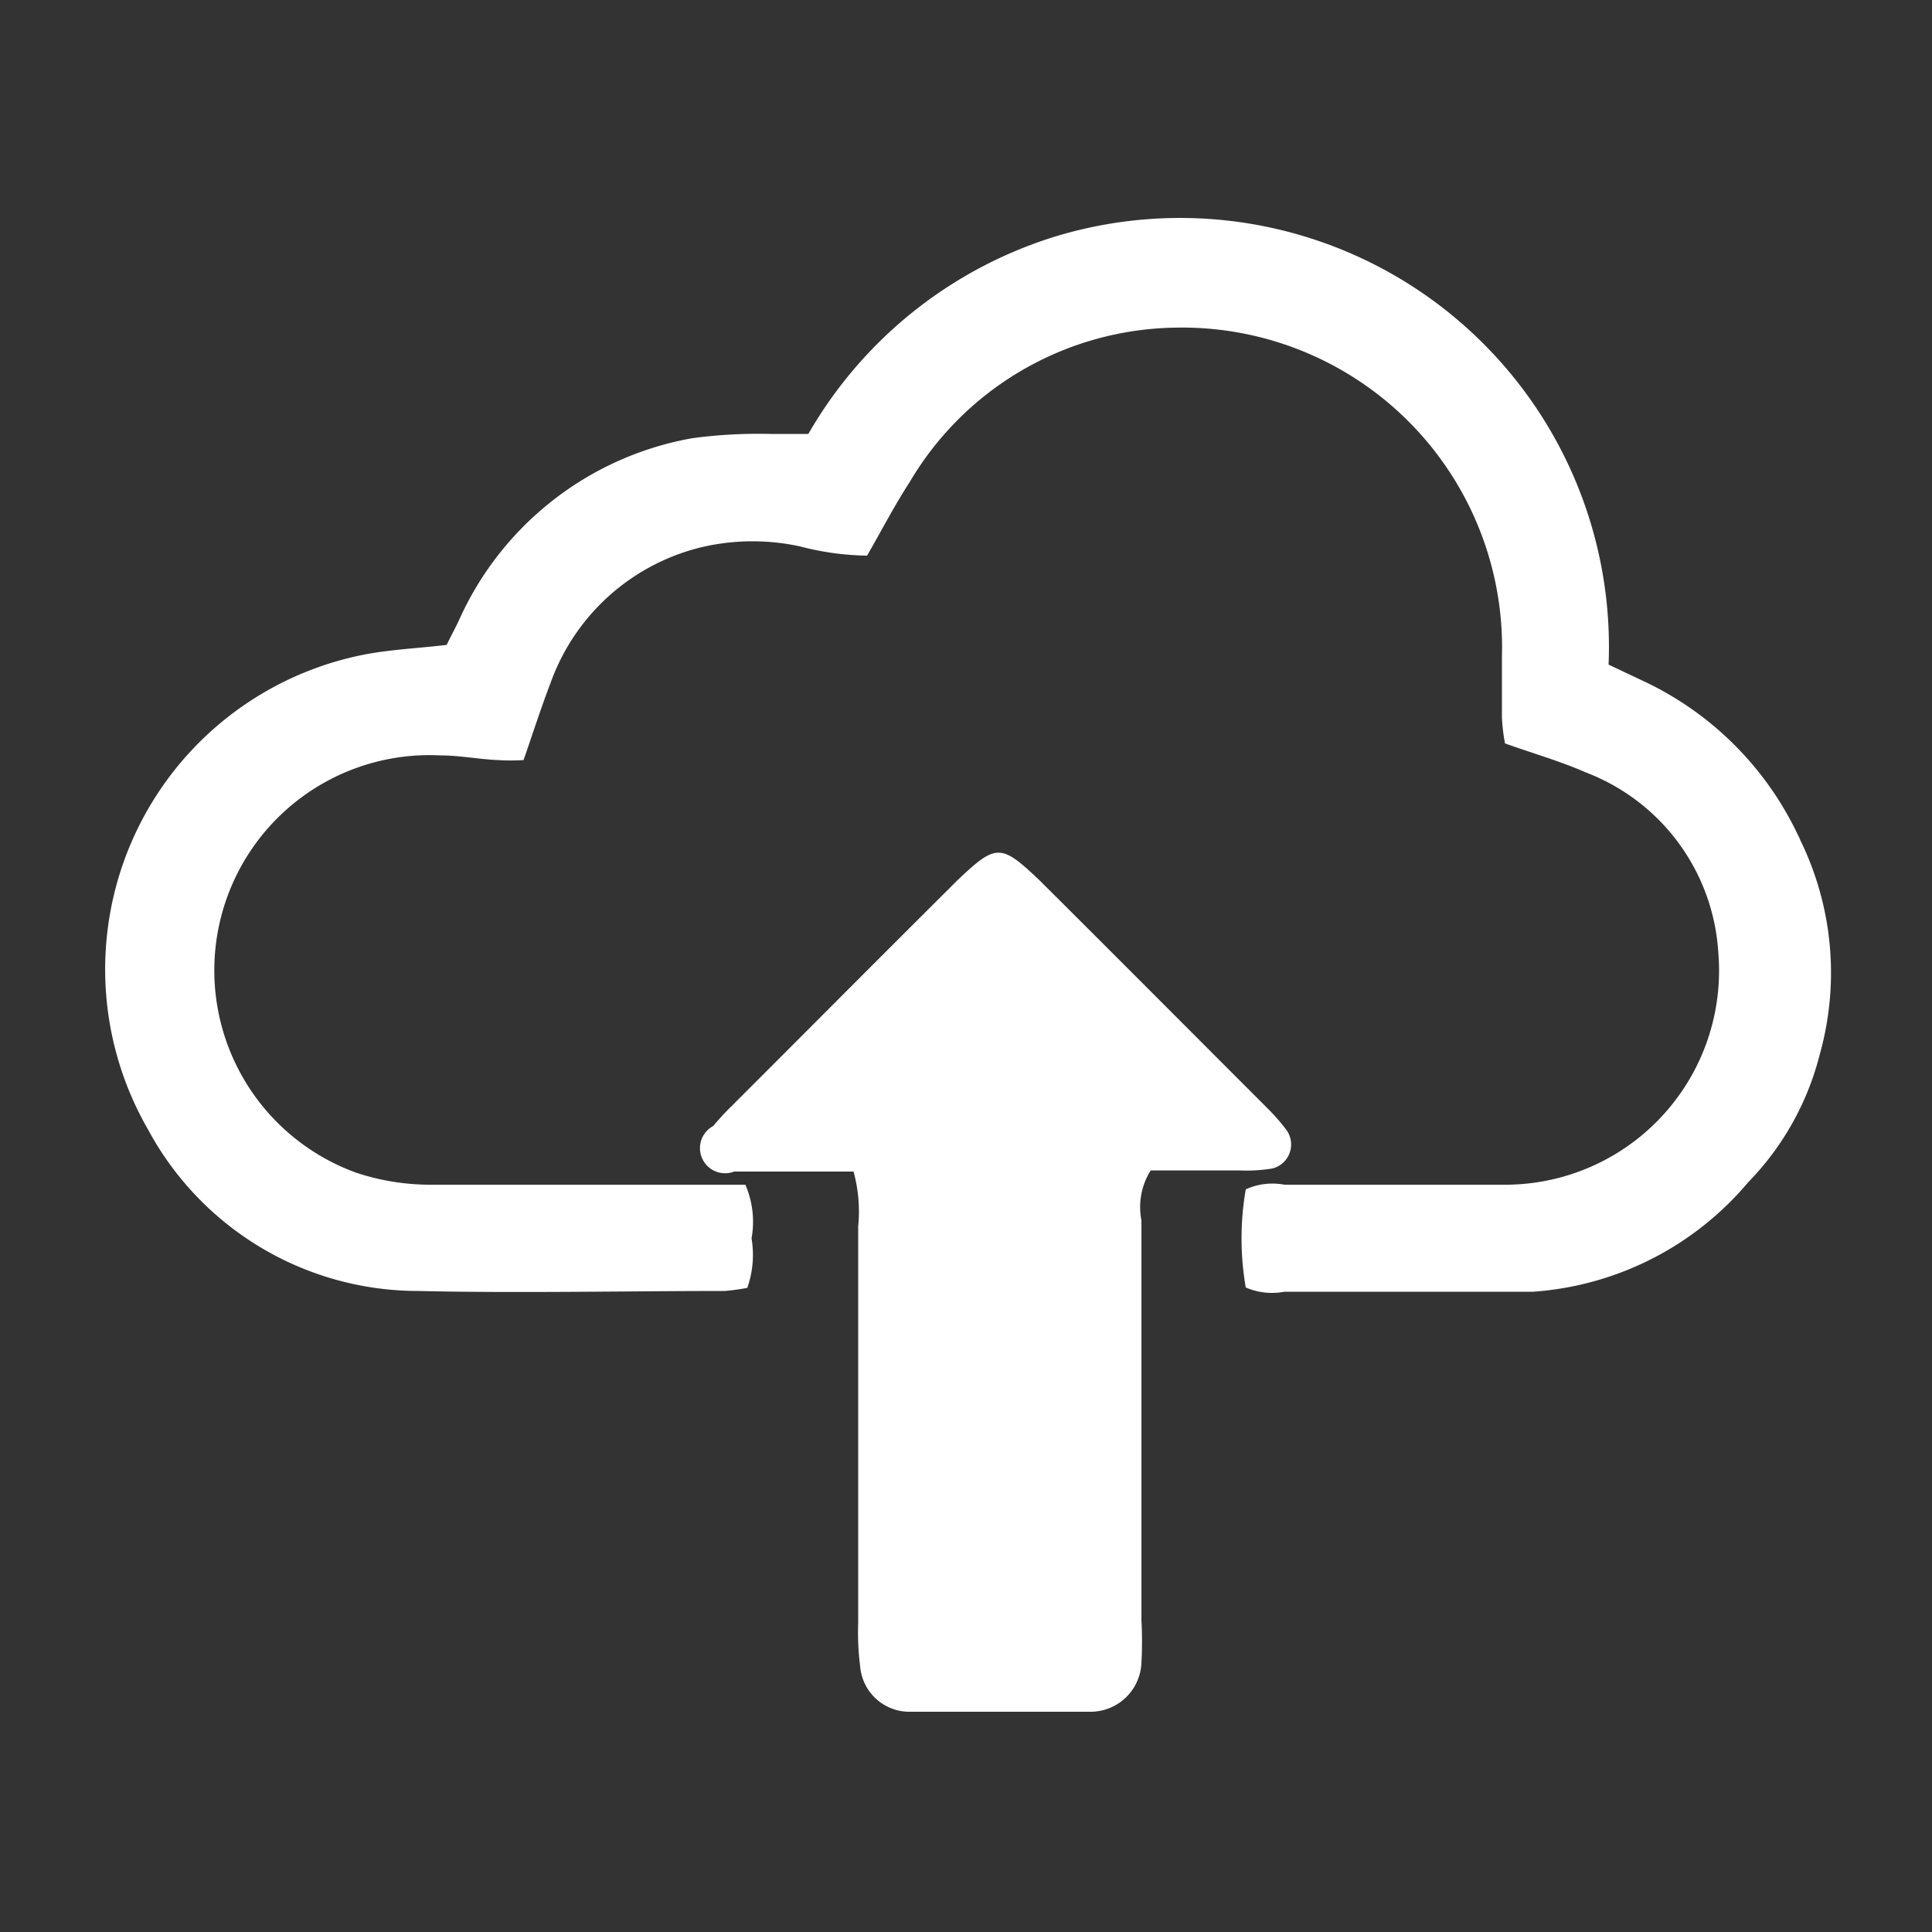 <svg id="Calque_1" data-name="Calque 1" xmlns="http://www.w3.org/2000/svg" viewBox="0 0 50 50"><rect x="0" y="0" width="50" height="50" fill="#333333" stroke="none"/><path d="M19,30.32c.62,0,1.24,0,1.87,0,.4,0,.8,0,1.22,0a3.93,3.93,0,0,1,.12,1.42V42a7,7,0,0,0,.05,1.12,1.28,1.28,0,0,0,1.24,1.18c1.57,0,3.15,0,4.73,0a1.32,1.32,0,0,0,1.31-1.26,10.47,10.47,0,0,0,0-1.12c0-3.45,0-6.89,0-10.34a1.78,1.78,0,0,1,.24-1.29c.72,0,1.5,0,2.29,0a4.1,4.1,0,0,0,.86-.05.64.64,0,0,0,.36-1,5.17,5.17,0,0,0-.49-.56c-2-2-3.93-3.94-5.9-5.9-1-.95-1.12-.95-2.12,0-1.94,1.93-3.87,3.87-5.81,5.81a6.64,6.64,0,0,0-.51.55A.65.65,0,0,0,19,30.32Z" style="fill:#fff;fill-rule:evenodd"/><path d="M46.59,21.74h0a.54.54,0,0,0-.05-.11,8.34,8.34,0,0,0-4-4l-.91-.43A11.1,11.1,0,0,0,27.28,6.13a11.18,11.18,0,0,0-6.36,5.1c-.39,0-.72,0-1,0a12.87,12.87,0,0,0-2,.11,8.18,8.18,0,0,0-6.05,4.73c-.11.23-.23.45-.31.62-.77.09-1.46.12-2.13.25a8.3,8.3,0,0,0-5.6,12.29,7.94,7.94,0,0,0,7,4.18c2.43.06,5.5,0,7.93,0a5.77,5.77,0,0,0,.58-.08,2.57,2.57,0,0,0,.11-1.28,2.42,2.42,0,0,0-.16-1.39l-1.07,0c-2.14,0-4.91,0-7,0a6.11,6.11,0,0,1-2-.31,5.57,5.57,0,0,1,2.18-10.8c.49,0,1,.1,1.48.12a5.12,5.12,0,0,0,.67,0c.24-.69.45-1.35.7-2a5.53,5.53,0,0,1,4-3.53,5.78,5.78,0,0,1,2.45,0,7.23,7.23,0,0,0,1.74.24c.38-.66.71-1.3,1.1-1.9a8.12,8.12,0,0,1,6.85-4A8.28,8.28,0,0,1,38.87,17c0,.53,0,1.06,0,1.58a4.76,4.76,0,0,0,.08.66c.73.26,1.43.46,2.09.75a5.34,5.34,0,0,1,3.43,4.67,5.54,5.54,0,0,1-5.6,6c-1.88,0-3.76,0-5.63,0a1.67,1.67,0,0,0-1,.12,7.46,7.46,0,0,0,0,2.54,1.71,1.71,0,0,0,1,.11h5.43c.33,0,.66,0,1,0a8,8,0,0,0,5.57-2.83,7.31,7.31,0,0,0,1.86-3.33h0A7.81,7.81,0,0,0,46.59,21.74Z" style="fill:#fff;fill-rule:evenodd"/></svg>